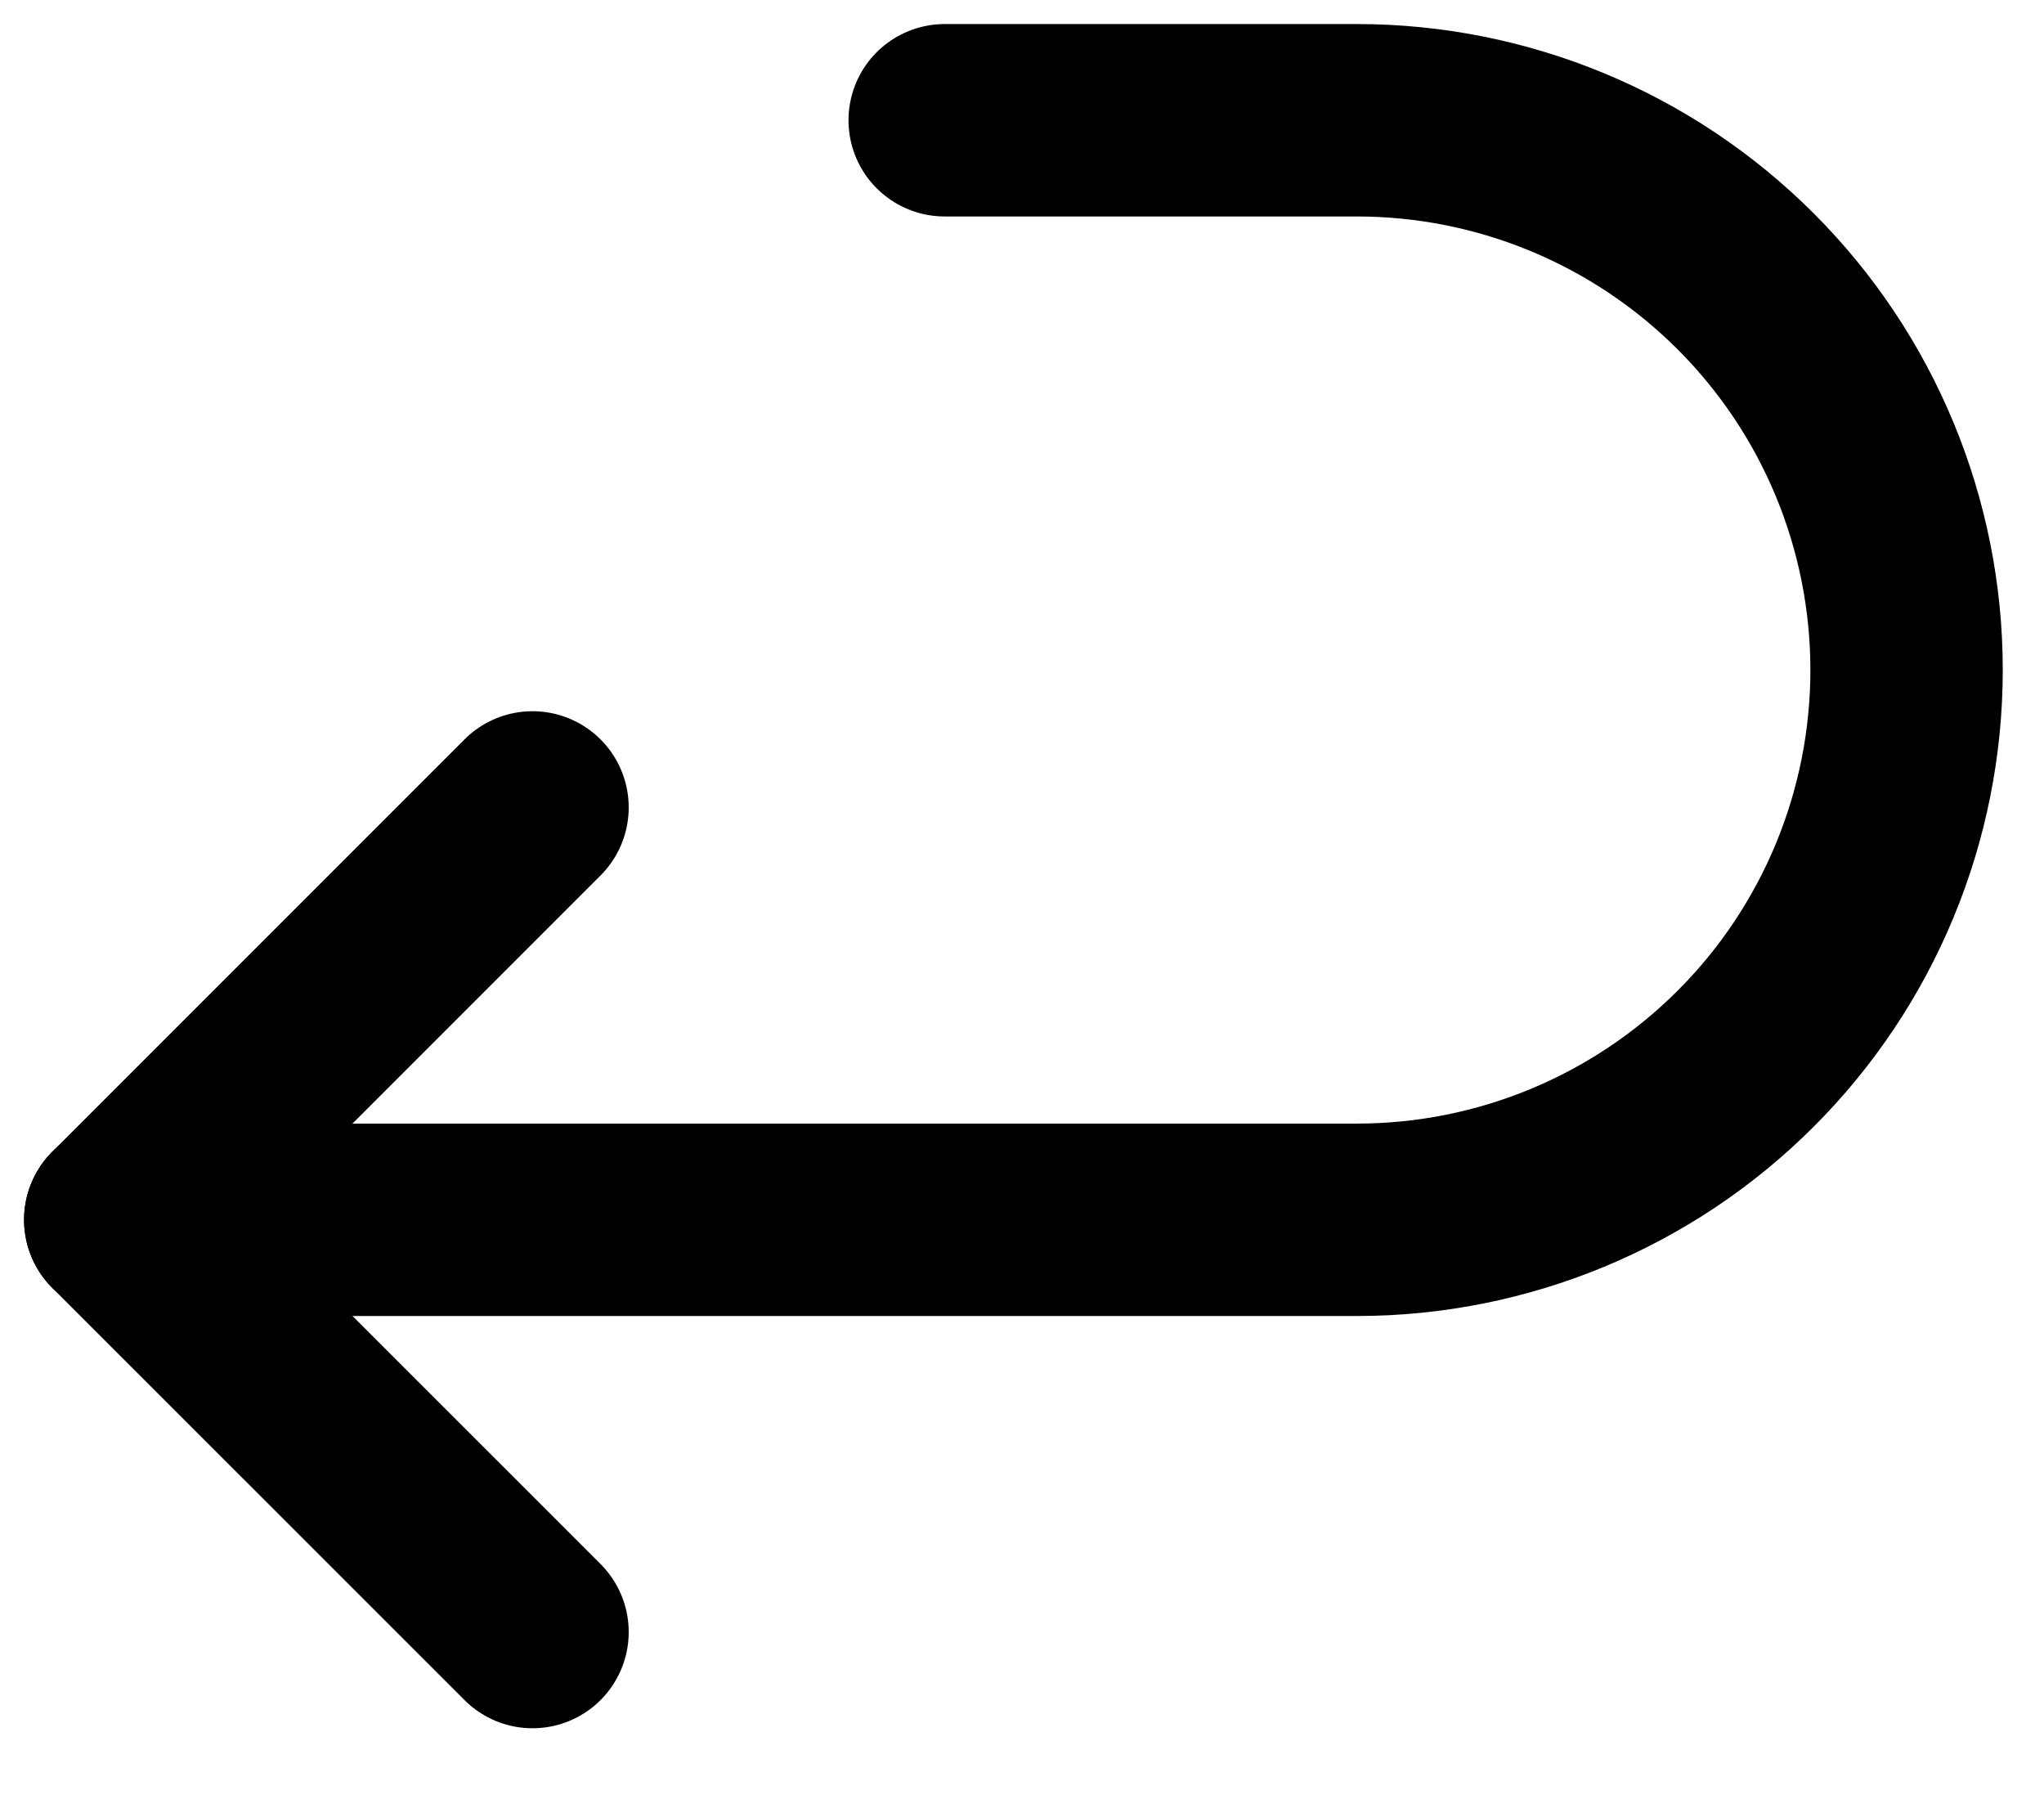 <svg width="17" height="15" viewBox="0 0 17 15" fill="none" xmlns="http://www.w3.org/2000/svg">
<path d="M1 10.143H11.286C12.498 10.143 13.661 9.661 14.518 8.804C15.376 7.947 15.857 6.784 15.857 5.571C15.857 4.359 15.376 3.196 14.518 2.339C13.661 1.482 12.498 1 11.286 1H7.857" stroke="black" stroke-width="1.6" stroke-linecap="round" stroke-linejoin="round"/>
<path d="M4.429 6.714L1 10.143L4.429 13.571" stroke="black" stroke-width="1.6" stroke-linecap="round" stroke-linejoin="round"/>
</svg>
